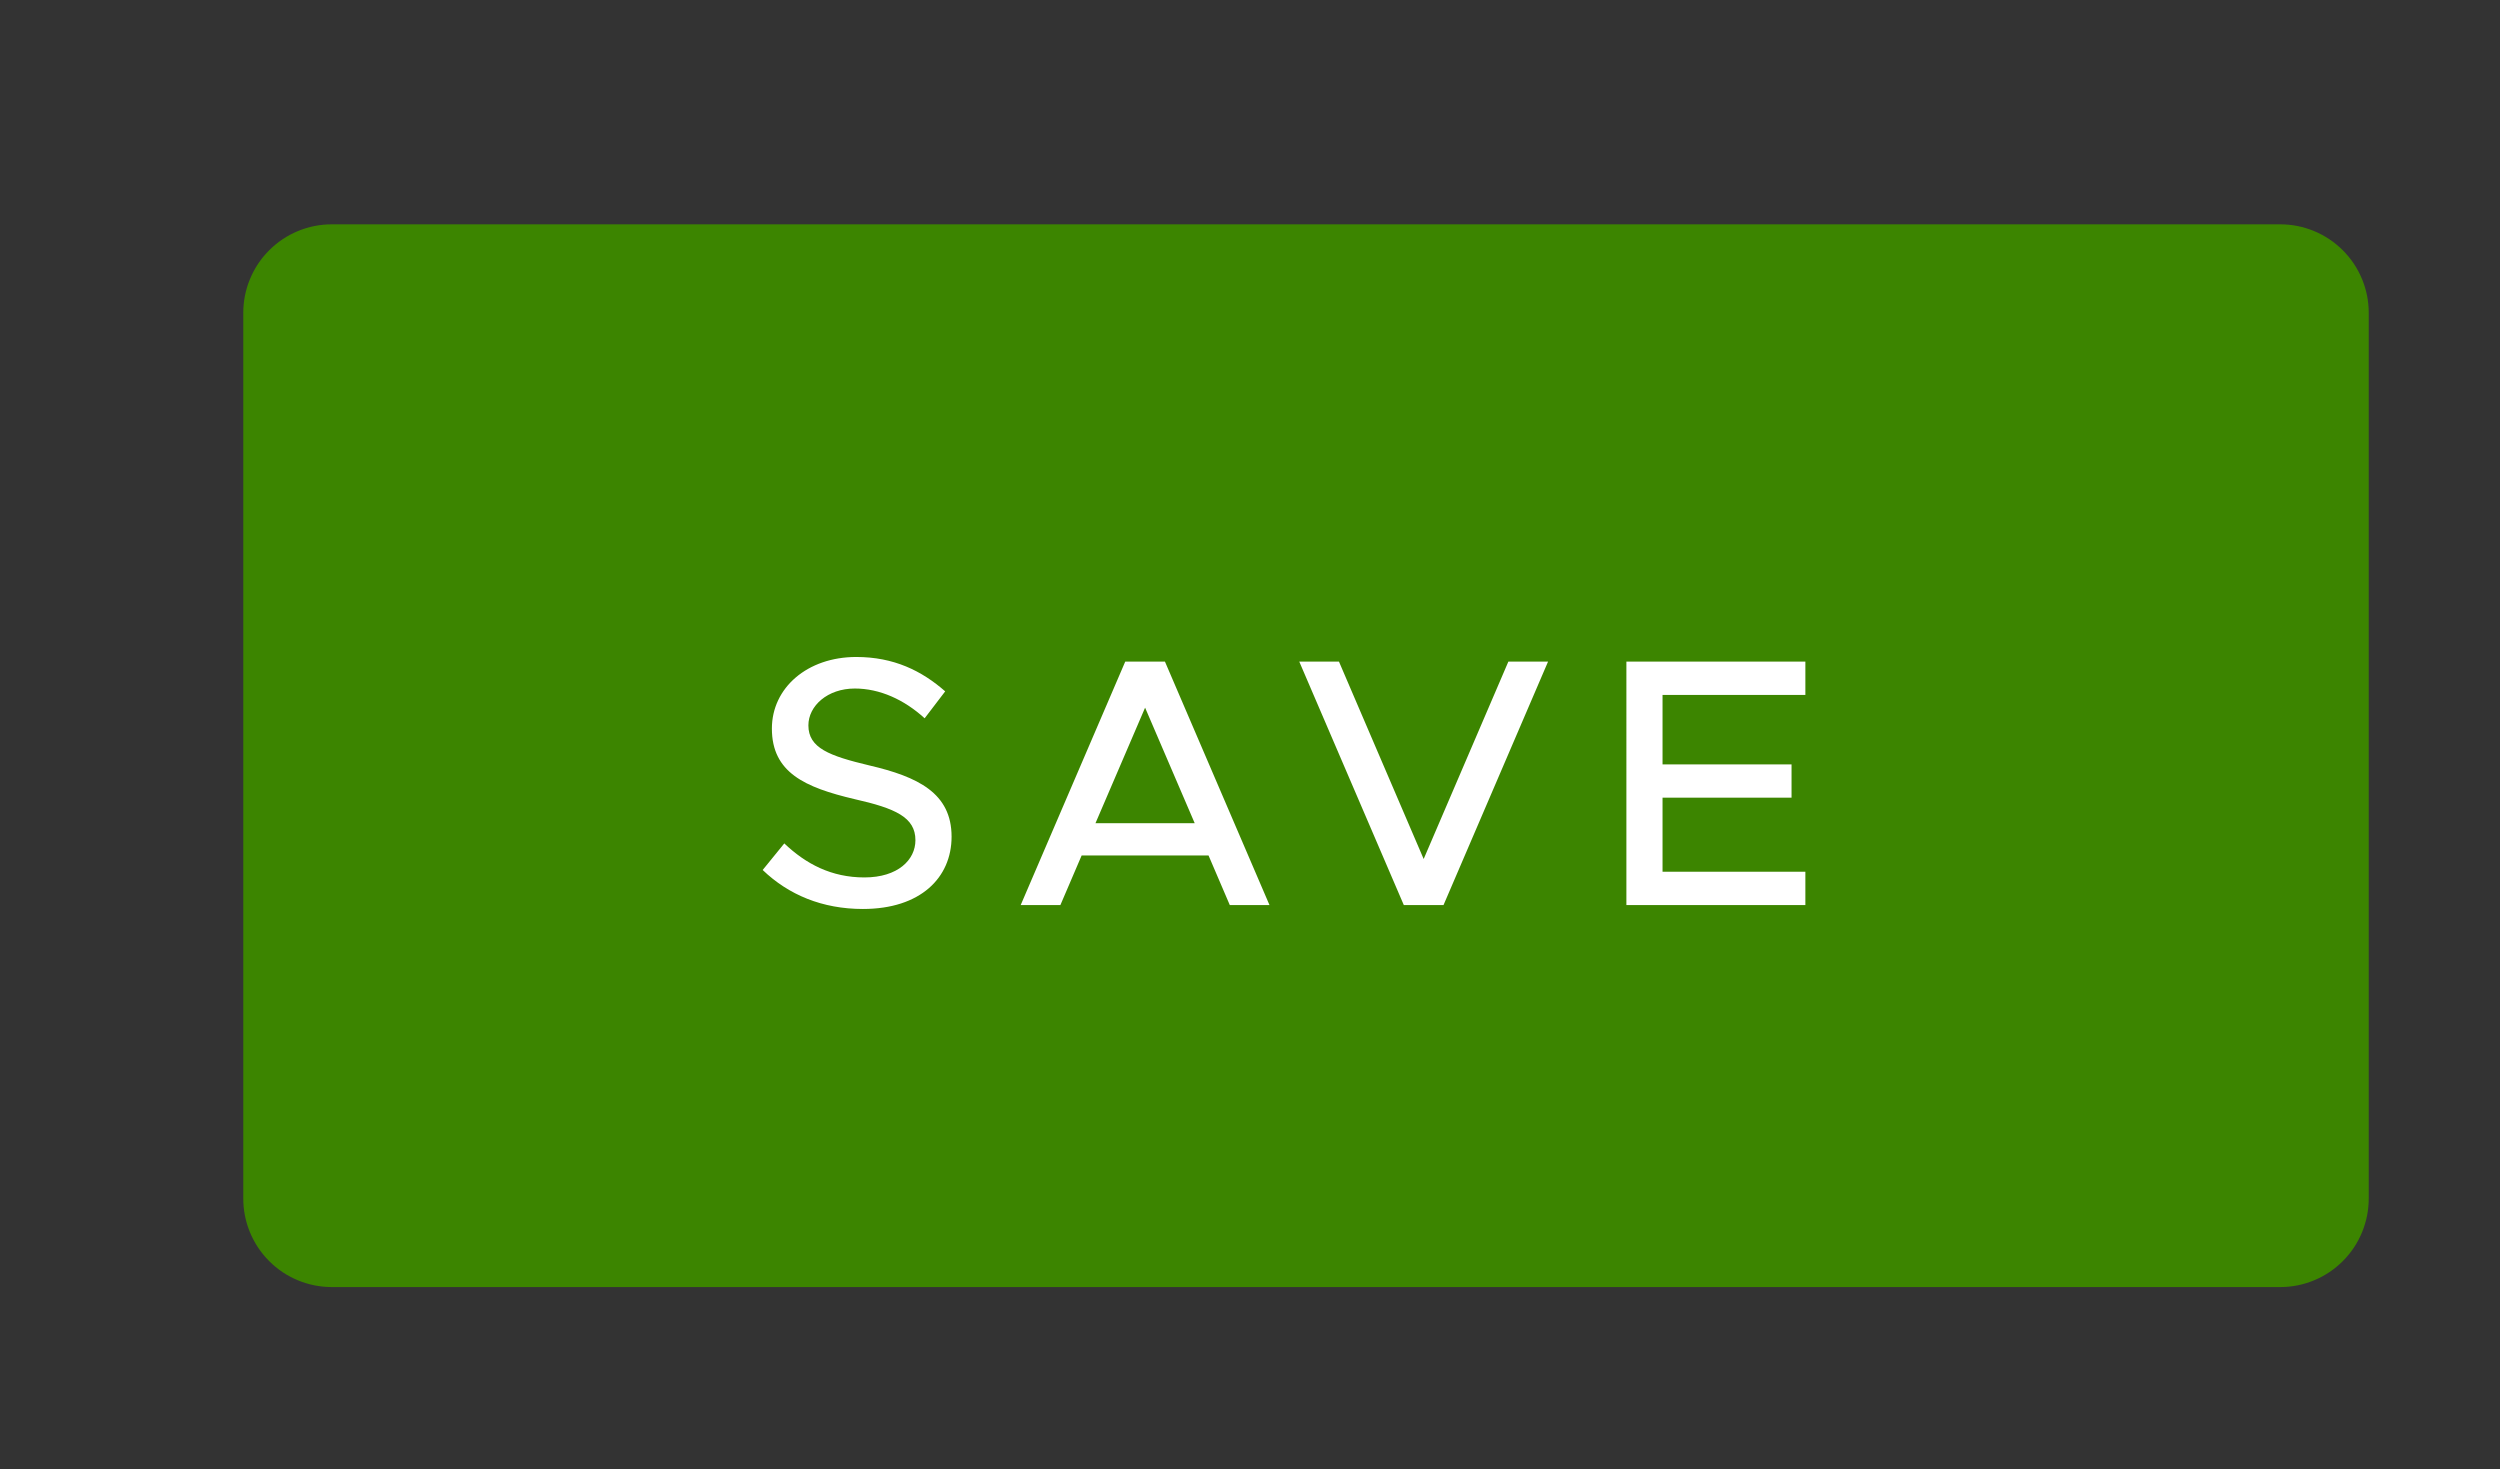 <?xml version="1.0" encoding="UTF-8" standalone="no"?>
<!-- Created with Inkscape (http://www.inkscape.org/) -->

<svg
   width="23.882mm"
   height="14.034mm"
   viewBox="0 0 23.882 14.034"
   version="1.1"
   id="svg1"
   inkscape:version="1.3.2 (091e20e, 2023-11-25)"
   sodipodi:docname="save_button.svg"
   xmlns:inkscape="http://www.inkscape.org/namespaces/inkscape"
   xmlns:sodipodi="http://sodipodi.sourceforge.net/DTD/sodipodi-0.dtd"
   xmlns="http://www.w3.org/2000/svg"
   xmlns:svg="http://www.w3.org/2000/svg">
  <rect x="0" y="0" width="23.882" height="14.034" fill="#333333" stroke="none"/>
  <sodipodi:namedview
     id="namedview1"
     pagecolor="#ffffff"
     bordercolor="#000000"
     borderopacity="0.25"
     inkscape:showpageshadow="2"
     inkscape:pageopacity="0.0"
     inkscape:pagecheckerboard="0"
     inkscape:deskcolor="#d1d1d1"
     inkscape:document-units="mm"
     inkscape:zoom="3.0360312"
     inkscape:cx="53.029758"
     inkscape:cy="21.574218"
     inkscape:window-width="1392"
     inkscape:window-height="1212"
     inkscape:window-x="1365"
     inkscape:window-y="50"
     inkscape:window-maximized="0"
     inkscape:current-layer="layer1" />
  <defs
     id="defs1">
    <clipPath
       clipPathUnits="userSpaceOnUse"
       id="clipPath858">
      <path
         d="M 115.625,115.625 H 2432.275 V 3182.275 H 115.625 Z"
         transform="matrix(0.48,0,0,0.48,-55.5,-55.5)"
         clip-rule="evenodd"
         id="path858-0" />
    </clipPath>
    <clipPath
       clipPathUnits="userSpaceOnUse"
       id="clipPath860-3">
      <path
         d="M 115.625,115.625 H 2432.275 V 3182.275 H 115.625 Z"
         transform="scale(0.32)"
         id="path860-7" />
    </clipPath>
    <clipPath
       clipPathUnits="userSpaceOnUse"
       id="clipPath859-4">
      <path
         d="m 1976.042,1998.958 v -62.5 c -10e-5,-1.151 0.407,-2.133 1.22,-2.947 0.814,-0.813 1.796,-1.22 2.946,-1.22 h 137.5 c 1.151,0 2.132,0.407 2.946,1.22 0.814,0.814 1.22,1.796 1.22,2.946 v 62.5 c -2e-4,1.151 -0.407,2.132 -1.221,2.946 -0.814,0.814 -1.795,1.22 -2.946,1.221 h -137.5 c -1.151,-10e-5 -2.133,-0.407 -2.946,-1.221 -0.814,-0.814 -1.22,-1.796 -1.22,-2.946 z"
         transform="matrix(0.48,0,0,0.48,-964.578,-949.5)"
         id="path859-8" />
    </clipPath>
  </defs>
  <g
     inkscape:label="Layer 1"
     inkscape:groupmode="layer"
     id="layer1"
     transform="translate(-96.64,-143.381)">
    <path
       id="path857-0"
       d="m 892.5,904 v -30 c -6e-5,-0.332 0.063,-0.651 0.19,-0.957 0.127,-0.306 0.307,-0.577 0.542,-0.811 0.234,-0.234 0.505,-0.415 0.811,-0.542 C 894.349,871.563 894.668,871.5 895,871.5 h 66 c 0.331,0 0.65,0.063 0.957,0.19 0.306,0.127 0.577,0.308 0.811,0.542 0.234,0.234 0.415,0.505 0.542,0.811 0.127,0.306 0.19,0.625 0.19,0.957 v 30 c -6e-5,0.331 -0.064,0.65 -0.19,0.957 -0.127,0.306 -0.308,0.577 -0.542,0.811 -0.234,0.234 -0.505,0.415 -0.811,0.542 -0.306,0.127 -0.625,0.19 -0.957,0.19 h -66 c -0.332,-6e-5 -0.65,-0.064 -0.957,-0.19 -0.306,-0.127 -0.577,-0.307 -0.811,-0.542 -0.234,-0.234 -0.415,-0.505 -0.542,-0.811 C 892.563,904.65 892.5,904.331 892.5,904 Z"
       style="fill:#3c8500;fill-opacity:1;fill-rule:nonzero;stroke:#3c8500;stroke-width:1;stroke-linecap:butt;stroke-linejoin:miter;stroke-miterlimit:10;stroke-dasharray:none;stroke-opacity:1"
       transform="matrix(0.282,0,0,0.282,-152.58,-100.098)"
       clip-path="url(#clipPath858)" />
    <g
       id="g860"
       clip-path="url(#clipPath860-3)"
       transform="matrix(0.423,0,0,0.423,-168.214,-115.732)">
      <g
         id="g859" />
      <path
         style="font-weight:500;font-size:12px;font-family:Metropolis;fill:#ffffff"
         d="m 3.852,0.132 c 1.944,0 3,-1.056 3,-2.448 0,-1.476 -1.14,-2.028 -2.784,-2.412 -1.356,-0.324 -2.064,-0.588 -2.064,-1.356 0,-0.66 0.648,-1.248 1.572,-1.248 0.84,0 1.668,0.372 2.364,1.008 L 6.636,-7.236 C 5.844,-7.932 4.896,-8.4 3.624,-8.4 c -1.656,0 -2.856,1.044 -2.856,2.424 0,1.488 1.116,1.992 2.796,2.388 1.38,0.312 2.064,0.612 2.064,1.392 0,0.66 -0.588,1.26 -1.728,1.26 -1.116,0 -1.98,-0.456 -2.712,-1.152 l -0.732,0.9 c 0.876,0.84 2.016,1.32 3.396,1.32 z M 16.272,0 h 1.344 l -3.54,-8.244 h -1.344 L 9.192,0 h 1.344 l 0.72,-1.68 h 4.296 z m -4.548,-2.772 1.68,-3.912 1.68,3.912 z m 13.98,-5.472 -2.868,6.684 -2.868,-6.684 h -1.344 l 3.54,8.244 h 1.344 l 3.54,-8.244 z m 10.056,1.128 v -1.128 h -6.06 V 0 h 6.06 v -1.128 h -4.836 v -2.508 h 4.368 v -1.128 h -4.368 v -2.352 z"
         id="text859"
         clip-path="url(#clipPath859-4)"
         transform="matrix(0.667,0,0,0.667,643.052,633)"
         aria-label="SAVE" />
    </g>
  </g>
</svg>
